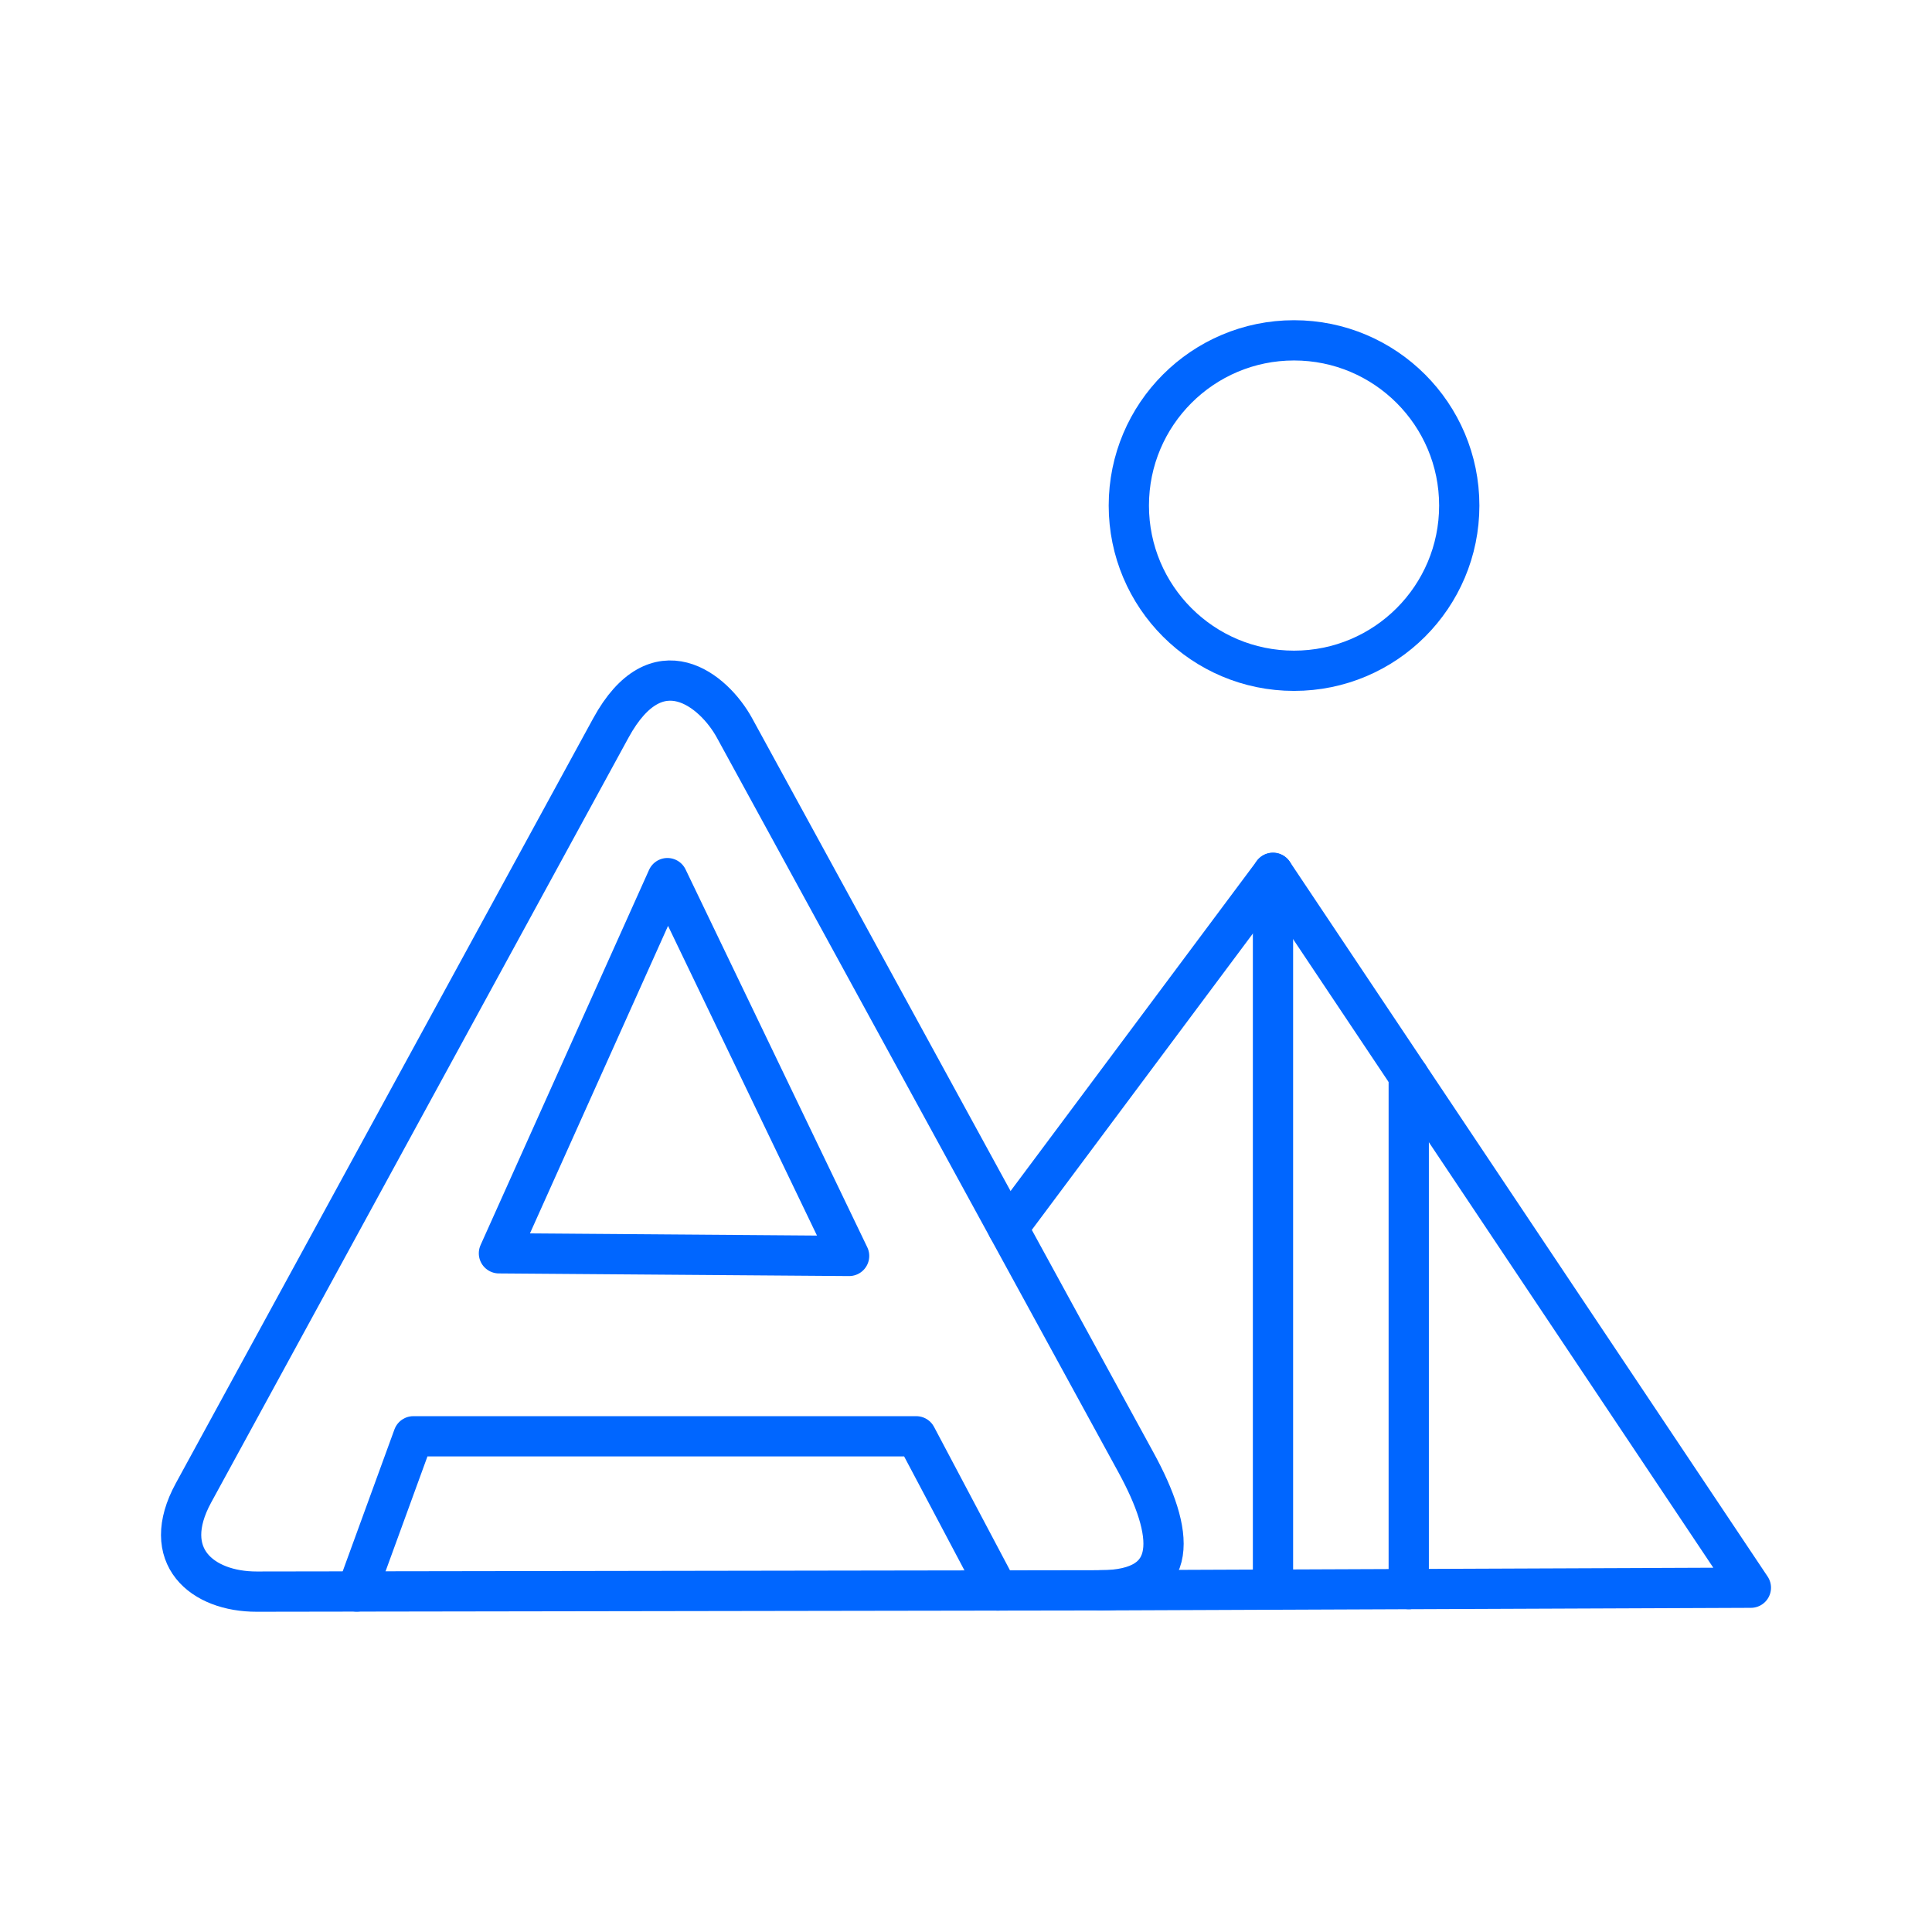 <?xml version="1.0" encoding="UTF-8"?>
<svg xmlns="http://www.w3.org/2000/svg" width="68" height="68" viewBox="0 0 68 68" fill="none">
  <path d="M25.854 25.625L39.986 51.48C41.34 53.958 41.563 55.97 38.735 55.974L9.035 56.02C7.122 56.023 5.592 54.779 6.81 52.545L21.499 25.625C23.123 22.648 25.127 24.293 25.854 25.625Z" stroke="#0066FF" stroke-width="1.417" stroke-linecap="round" stroke-linejoin="round"></path>
  <path d="M35.477 43.228L44.806 30.722L61.625 55.882L38.736 55.974" stroke="#0066FF" stroke-width="1.417" stroke-linecap="round" stroke-linejoin="round"></path>
  <path d="M23.491 30.907L17.561 44.112L29.886 44.205L23.491 30.907Z" stroke="#0066FF" stroke-width="1.417" stroke-linecap="round" stroke-linejoin="round"></path>
  <path d="M12.557 56.015L14.549 50.553H32.249L35.122 55.98" stroke="#0066FF" stroke-width="1.417" stroke-linecap="round" stroke-linejoin="round"></path>
  <path d="M44.805 30.722V55.95" stroke="#0066FF" stroke-width="1.417" stroke-linecap="round" stroke-linejoin="round"></path>
  <path d="M49.583 37.869V55.93" stroke="#0066FF" stroke-width="1.417" stroke-linecap="round" stroke-linejoin="round"></path>
  <path d="M45.546 23.609C48.758 23.609 51.361 21.006 51.361 17.794C51.361 14.583 48.758 11.979 45.546 11.979C42.335 11.979 39.731 14.583 39.731 17.794C39.731 21.006 42.335 23.609 45.546 23.609Z" stroke="#0066FF" stroke-width="1.417" stroke-linecap="round" stroke-linejoin="round"></path>
</svg>
